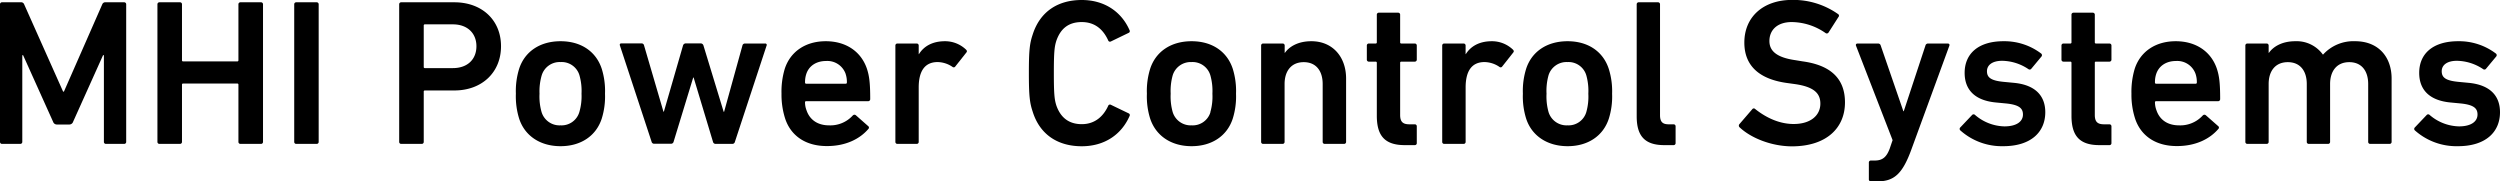 <svg xmlns="http://www.w3.org/2000/svg" viewBox="0 0 773.83 56.14"><g id="レイヤー_2" data-name="レイヤー 2"><g id="レイヤー_1-2" data-name="レイヤー 1"><path d="M0,1.35A.61.61,0,0,1,.64.71H6.38a1,1,0,0,1,1.1.64l12.05,27h.26l11.86-27A1,1,0,0,1,32.74.71h5.67a.61.61,0,0,1,.65.64V43.89a.61.61,0,0,1-.65.65h-5.6a.61.61,0,0,1-.65-.65V17.08H31.9L22.62,37.71a1.22,1.22,0,0,1-1.22.83H17.66a1.22,1.22,0,0,1-1.22-.83L7.15,17.08H6.9V43.89a.61.61,0,0,1-.65.65H.64A.61.61,0,0,1,0,43.89Z"/><path d="M48.73,1.35a.61.61,0,0,1,.64-.64h6.32a.6.6,0,0,1,.64.64V18.63a.34.34,0,0,0,.39.38H73.41a.34.34,0,0,0,.39-.38V1.35a.61.61,0,0,1,.64-.64h6.32a.61.61,0,0,1,.65.64V43.89a.61.61,0,0,1-.65.65H74.44a.61.61,0,0,1-.64-.65V26.23c0-.26-.13-.38-.39-.38H56.72c-.26,0-.39.12-.39.38V43.89a.61.61,0,0,1-.64.65H49.37a.61.61,0,0,1-.64-.65Z"/><path d="M91.07,1.35a.61.61,0,0,1,.65-.64H98a.61.61,0,0,1,.64.64V43.89a.61.61,0,0,1-.64.65H91.72a.61.61,0,0,1-.65-.65Z"/><path d="M124.2,44.54a.61.61,0,0,1-.64-.65V1.35a.61.61,0,0,1,.64-.64h16.44c8.51,0,14.44,5.48,14.44,13.6S149.15,28,140.64,28h-9.09a.34.34,0,0,0-.39.39V43.89a.61.61,0,0,1-.64.65Zm23.27-30.23c0-4-2.77-6.77-7.28-6.77h-8.64a.34.34,0,0,0-.39.39V20.69a.34.34,0,0,0,.39.39h8.64C144.7,21.08,147.47,18.37,147.47,14.31Z"/><path d="M160.68,36.67a23.17,23.17,0,0,1-1-7.67,23.25,23.25,0,0,1,1-7.67c1.74-5.41,6.51-8.57,12.83-8.57s11,3.16,12.76,8.57a23,23,0,0,1,1,7.67,22.91,22.91,0,0,1-1,7.67c-1.74,5.42-6.51,8.58-12.76,8.58S162.42,42.09,160.68,36.67Zm18.63-1.93A17.39,17.39,0,0,0,180,29a17.58,17.58,0,0,0-.65-5.73,5.73,5.73,0,0,0-5.8-4.06,5.81,5.81,0,0,0-5.86,4.06A17.58,17.58,0,0,0,167,29a17.39,17.39,0,0,0,.65,5.74,5.81,5.81,0,0,0,5.86,4.06A5.73,5.73,0,0,0,179.31,34.74Z"/><path d="M221.46,44.54a.82.82,0,0,1-.77-.65L214.7,24h-.13l-6.06,19.85a.82.82,0,0,1-.77.65h-5.29a.81.81,0,0,1-.77-.65l-9.8-29.77c-.13-.39.06-.65.45-.65h6.19a.78.78,0,0,1,.84.65l6,20.49h.13l5.93-20.49a.89.89,0,0,1,.84-.65h4.64a.9.9,0,0,1,.84.65L224,34.61h.13l5.67-20.49a.78.78,0,0,1,.84-.65h6.19a.44.44,0,0,1,.45.65l-9.8,29.77a.81.81,0,0,1-.77.65Z"/><path d="M243,36.61A24.24,24.24,0,0,1,241.9,29a24.61,24.61,0,0,1,1-7.67c1.74-5.41,6.51-8.57,12.69-8.57,6.39,0,11,3.29,12.77,8.57.71,2.2,1,4.32,1,9.35a.63.63,0,0,1-.71.64H249.57a.34.34,0,0,0-.39.39,6.83,6.83,0,0,0,.45,2.39c1,3,3.48,4.7,7,4.7a9.36,9.36,0,0,0,7.28-3c.33-.33.65-.39,1-.13l3.8,3.35a.57.57,0,0,1,.07.9c-2.64,3.09-7,5.29-12.76,5.29C249.37,45.25,244.73,42,243,36.61Zm18.76-13.73a6,6,0,0,0-6.06-4c-3,0-5.29,1.49-6.12,4a7.82,7.82,0,0,0-.39,2.64.34.34,0,0,0,.39.39h12.18c.26,0,.38-.13.38-.39A7.84,7.84,0,0,0,261.75,22.88Z"/><path d="M277.8,44.54a.61.61,0,0,1-.65-.65V14.12a.61.61,0,0,1,.65-.65h5.93a.61.61,0,0,1,.64.65v2.64h.07c1.48-2.39,4.12-4,8.05-4A9.38,9.38,0,0,1,299,15.34c.32.32.39.58.13.9l-3.42,4.32a.58.58,0,0,1-.9.13,8.42,8.42,0,0,0-4.57-1.48c-4.06,0-5.87,2.9-5.87,7.86V43.89a.61.61,0,0,1-.64.65Z"/><path d="M318.47,22.62c0-7,.25-9.15,1.16-11.86C321.88,3.61,327.43,0,334.84,0c7,0,12.31,3.61,14.82,9.41a.57.57,0,0,1-.32.77l-5.48,2.65a.58.58,0,0,1-.84-.33c-1.41-3.09-3.86-5.67-8.18-5.67s-6.64,2.26-7.87,5.8c-.58,1.81-.77,3.55-.77,10s.19,8.19.77,10c1.23,3.55,3.68,5.8,7.87,5.8s6.77-2.57,8.18-5.67a.58.58,0,0,1,.84-.32l5.48,2.64a.57.57,0,0,1,.32.78c-2.51,5.8-7.8,9.41-14.82,9.41-7.41,0-13-3.61-15.21-10.77C318.72,31.78,318.47,29.58,318.47,22.62Z"/><path d="M356,36.67A22.91,22.91,0,0,1,355,29a23,23,0,0,1,1-7.67c1.74-5.41,6.51-8.57,12.83-8.57s11,3.16,12.76,8.57a23,23,0,0,1,1,7.67,22.91,22.91,0,0,1-1,7.67c-1.74,5.42-6.51,8.58-12.76,8.58S357.78,42.09,356,36.67Zm18.63-1.93a17.39,17.39,0,0,0,.65-5.74,17.58,17.58,0,0,0-.65-5.73,5.73,5.73,0,0,0-5.8-4.06A5.83,5.83,0,0,0,363,23.27a17.9,17.9,0,0,0-.64,5.73,17.71,17.71,0,0,0,.64,5.74,5.83,5.83,0,0,0,5.87,4.06A5.73,5.73,0,0,0,374.67,34.74Z"/><path d="M410.06,44.54a.61.61,0,0,1-.65-.65V26c0-4-2-6.76-5.86-6.76S397.62,22,397.62,26V43.89a.61.61,0,0,1-.65.65H391a.61.61,0,0,1-.64-.65V14.12a.61.61,0,0,1,.64-.65H397a.61.61,0,0,1,.65.65v2.25h.06c1.35-1.93,4.06-3.61,8.19-3.61,6.64,0,10.76,4.9,10.76,11.54V43.89a.61.61,0,0,1-.64.65Z"/><path d="M434.81,44.92c-6.26,0-8.64-3-8.64-9.08V19.46a.34.34,0,0,0-.39-.38h-2.06a.61.61,0,0,1-.64-.65V14.12a.61.61,0,0,1,.64-.65h2.06a.34.34,0,0,0,.39-.39V4.58a.61.61,0,0,1,.64-.65h5.93a.61.61,0,0,1,.65.65v8.5a.34.34,0,0,0,.38.39h4.13a.61.61,0,0,1,.64.65v4.31a.61.61,0,0,1-.64.65h-4.13a.34.34,0,0,0-.38.38V35.58c0,2.19.9,2.9,2.9,2.9h1.61a.6.6,0,0,1,.64.64v5.16a.6.6,0,0,1-.64.64Z"/><path d="M447.05,44.54a.61.61,0,0,1-.64-.65V14.12a.61.61,0,0,1,.64-.65H453a.61.61,0,0,1,.65.65v2.64h.06c1.48-2.39,4.13-4,8.06-4a9.38,9.38,0,0,1,6.51,2.58c.32.32.38.58.13.9L465,20.56a.58.58,0,0,1-.9.13,8.42,8.42,0,0,0-4.58-1.48c-4.06,0-5.86,2.9-5.86,7.86V43.89a.61.61,0,0,1-.65.65Z"/><path d="M472.38,36.67a22.91,22.91,0,0,1-1-7.67,23,23,0,0,1,1-7.67c1.74-5.41,6.51-8.57,12.83-8.57s11,3.16,12.76,8.57A23,23,0,0,1,499,29a22.91,22.91,0,0,1-1,7.67c-1.74,5.42-6.51,8.58-12.76,8.58S474.12,42.09,472.38,36.67ZM491,34.74a17.43,17.43,0,0,0,.64-5.74,17.62,17.62,0,0,0-.64-5.73,5.73,5.73,0,0,0-5.8-4.06,5.83,5.83,0,0,0-5.87,4.06A17.9,17.9,0,0,0,478.7,29a17.71,17.71,0,0,0,.64,5.74,5.83,5.83,0,0,0,5.87,4.06A5.73,5.73,0,0,0,491,34.74Z"/><path d="M515.12,44.92c-6.06,0-8.51-2.9-8.51-8.89V1.35a.61.61,0,0,1,.64-.64h5.93a.61.61,0,0,1,.65.64V35.64c0,2.13.84,2.84,2.7,2.84H518a.61.61,0,0,1,.65.64v5.16a.61.61,0,0,1-.65.64Z"/><path d="M538.51,39.45a.71.71,0,0,1-.13-1l4-4.64a.58.58,0,0,1,.9-.07c2.84,2.26,7,4.64,11.93,4.64,5.22,0,8.25-2.64,8.25-6.31,0-3.16-1.94-5.22-8-6.06l-2.32-.32c-8.44-1.16-13.21-5.22-13.21-12.51,0-7.92,5.8-13.21,14.82-13.21a24.1,24.1,0,0,1,14.18,4.38.58.58,0,0,1,.13.91L566,10.05a.64.64,0,0,1-.9.2,18.54,18.54,0,0,0-10.51-3.42c-4.45,0-6.9,2.45-6.9,5.87,0,3,2.13,5.09,8.06,5.93L558,19c8.44,1.16,13.08,5.16,13.08,12.7,0,7.8-5.6,13.6-16.5,13.6C548.18,45.25,541.93,42.67,538.51,39.45Z"/><path d="M579.12,56.14a.61.61,0,0,1-.65-.65V50.34a.61.61,0,0,1,.65-.65h1.16c2.45,0,3.67-1.09,4.64-3.67l.9-2.64L574.48,14.12c-.13-.39.13-.65.51-.65h6.38a.82.82,0,0,1,.78.65l7,20.3h.13l6.7-20.3a.82.82,0,0,1,.78-.65h6.12c.39,0,.65.26.52.65L591.56,46.47c-2.71,7.35-5.29,9.67-10.44,9.67Z"/><path d="M606.77,40.35a.62.62,0,0,1,0-.9l3.67-3.87a.62.62,0,0,1,.9,0,14.41,14.41,0,0,0,9.09,3.54c3.81,0,5.74-1.54,5.74-3.67,0-1.87-1.1-3-5.16-3.42l-3.35-.32c-6.32-.64-9.54-3.87-9.54-9.15,0-6,4.32-9.8,12-9.8a18.84,18.84,0,0,1,11.67,3.8.65.65,0,0,1,.13.91l-3.16,3.8a.63.63,0,0,1-.9.13,14.94,14.94,0,0,0-8.12-2.58c-3.1,0-4.71,1.35-4.71,3.22s1.1,2.9,5.09,3.29l3.36.32c6.51.65,9.6,4,9.6,9.09,0,6.19-4.51,10.51-13,10.51A19.29,19.29,0,0,1,606.77,40.35Z"/><path d="M649.82,44.92c-6.25,0-8.63-3-8.63-9.08V19.46a.34.34,0,0,0-.39-.38h-2.06a.61.61,0,0,1-.65-.65V14.12a.61.61,0,0,1,.65-.65h2.06a.34.34,0,0,0,.39-.39V4.58a.61.61,0,0,1,.64-.65h5.93a.61.61,0,0,1,.65.65v8.5c0,.26.12.39.38.39h4.13a.61.61,0,0,1,.64.65v4.31a.61.61,0,0,1-.64.65h-4.13a.33.33,0,0,0-.38.38V35.58c0,2.19.9,2.9,2.9,2.9h1.61a.61.61,0,0,1,.64.64v5.16a.6.6,0,0,1-.64.64Z"/><path d="M660.85,36.61a23.92,23.92,0,0,1-1.1-7.61,24.91,24.91,0,0,1,1-7.67c1.74-5.41,6.51-8.57,12.7-8.57,6.38,0,11,3.29,12.76,8.57.71,2.2,1,4.32,1,9.35a.63.63,0,0,1-.71.64H667.42a.34.34,0,0,0-.39.39,7.06,7.06,0,0,0,.45,2.39c1,3,3.48,4.7,7,4.7a9.39,9.39,0,0,0,7.29-3c.32-.33.64-.39,1-.13l3.81,3.35a.57.57,0,0,1,.06.9c-2.64,3.09-7,5.29-12.76,5.29C667.23,45.25,662.59,42,660.85,36.61ZM679.6,22.88a6,6,0,0,0-6.06-4c-3,0-5.28,1.49-6.12,4a7.82,7.82,0,0,0-.39,2.64.34.34,0,0,0,.39.39H679.6a.34.34,0,0,0,.39-.39A7.82,7.82,0,0,0,679.6,22.88Z"/><path d="M733.68,44.54a.61.61,0,0,1-.65-.65V26c0-4-2-6.76-5.86-6.76S721.24,22,721.24,26V43.89a.61.61,0,0,1-.65.65h-5.93a.61.61,0,0,1-.64-.65V26c0-4-2-6.76-5.87-6.76S702.22,22,702.22,26V43.89a.61.61,0,0,1-.64.65h-5.93a.61.61,0,0,1-.64-.65V14.12a.61.61,0,0,1,.64-.65h5.93a.61.61,0,0,1,.64.65v2.25h.07c1.35-1.93,4.06-3.61,8.18-3.61A10,10,0,0,1,719,16.89h.07A12.68,12.68,0,0,1,729,12.76c7.22,0,11.28,4.9,11.28,11.54V43.89a.61.61,0,0,1-.64.65Z"/><path d="M747.47,40.35a.62.62,0,0,1,0-.9l3.68-3.87a.62.62,0,0,1,.9,0,14.37,14.37,0,0,0,9.09,3.54c3.8,0,5.73-1.54,5.73-3.67,0-1.87-1.09-3-5.15-3.42l-3.36-.32c-6.31-.64-9.54-3.87-9.54-9.15,0-6,4.32-9.8,12.06-9.8a18.83,18.83,0,0,1,11.66,3.8.63.63,0,0,1,.13.91l-3.16,3.8a.63.63,0,0,1-.9.13,14.94,14.94,0,0,0-8.12-2.58c-3.09,0-4.7,1.35-4.7,3.22s1.09,2.9,5.09,3.29l3.35.32c6.51.65,9.6,4,9.6,9.09,0,6.19-4.51,10.51-13,10.51A19.29,19.29,0,0,1,747.47,40.35Z"/></g></g></svg>